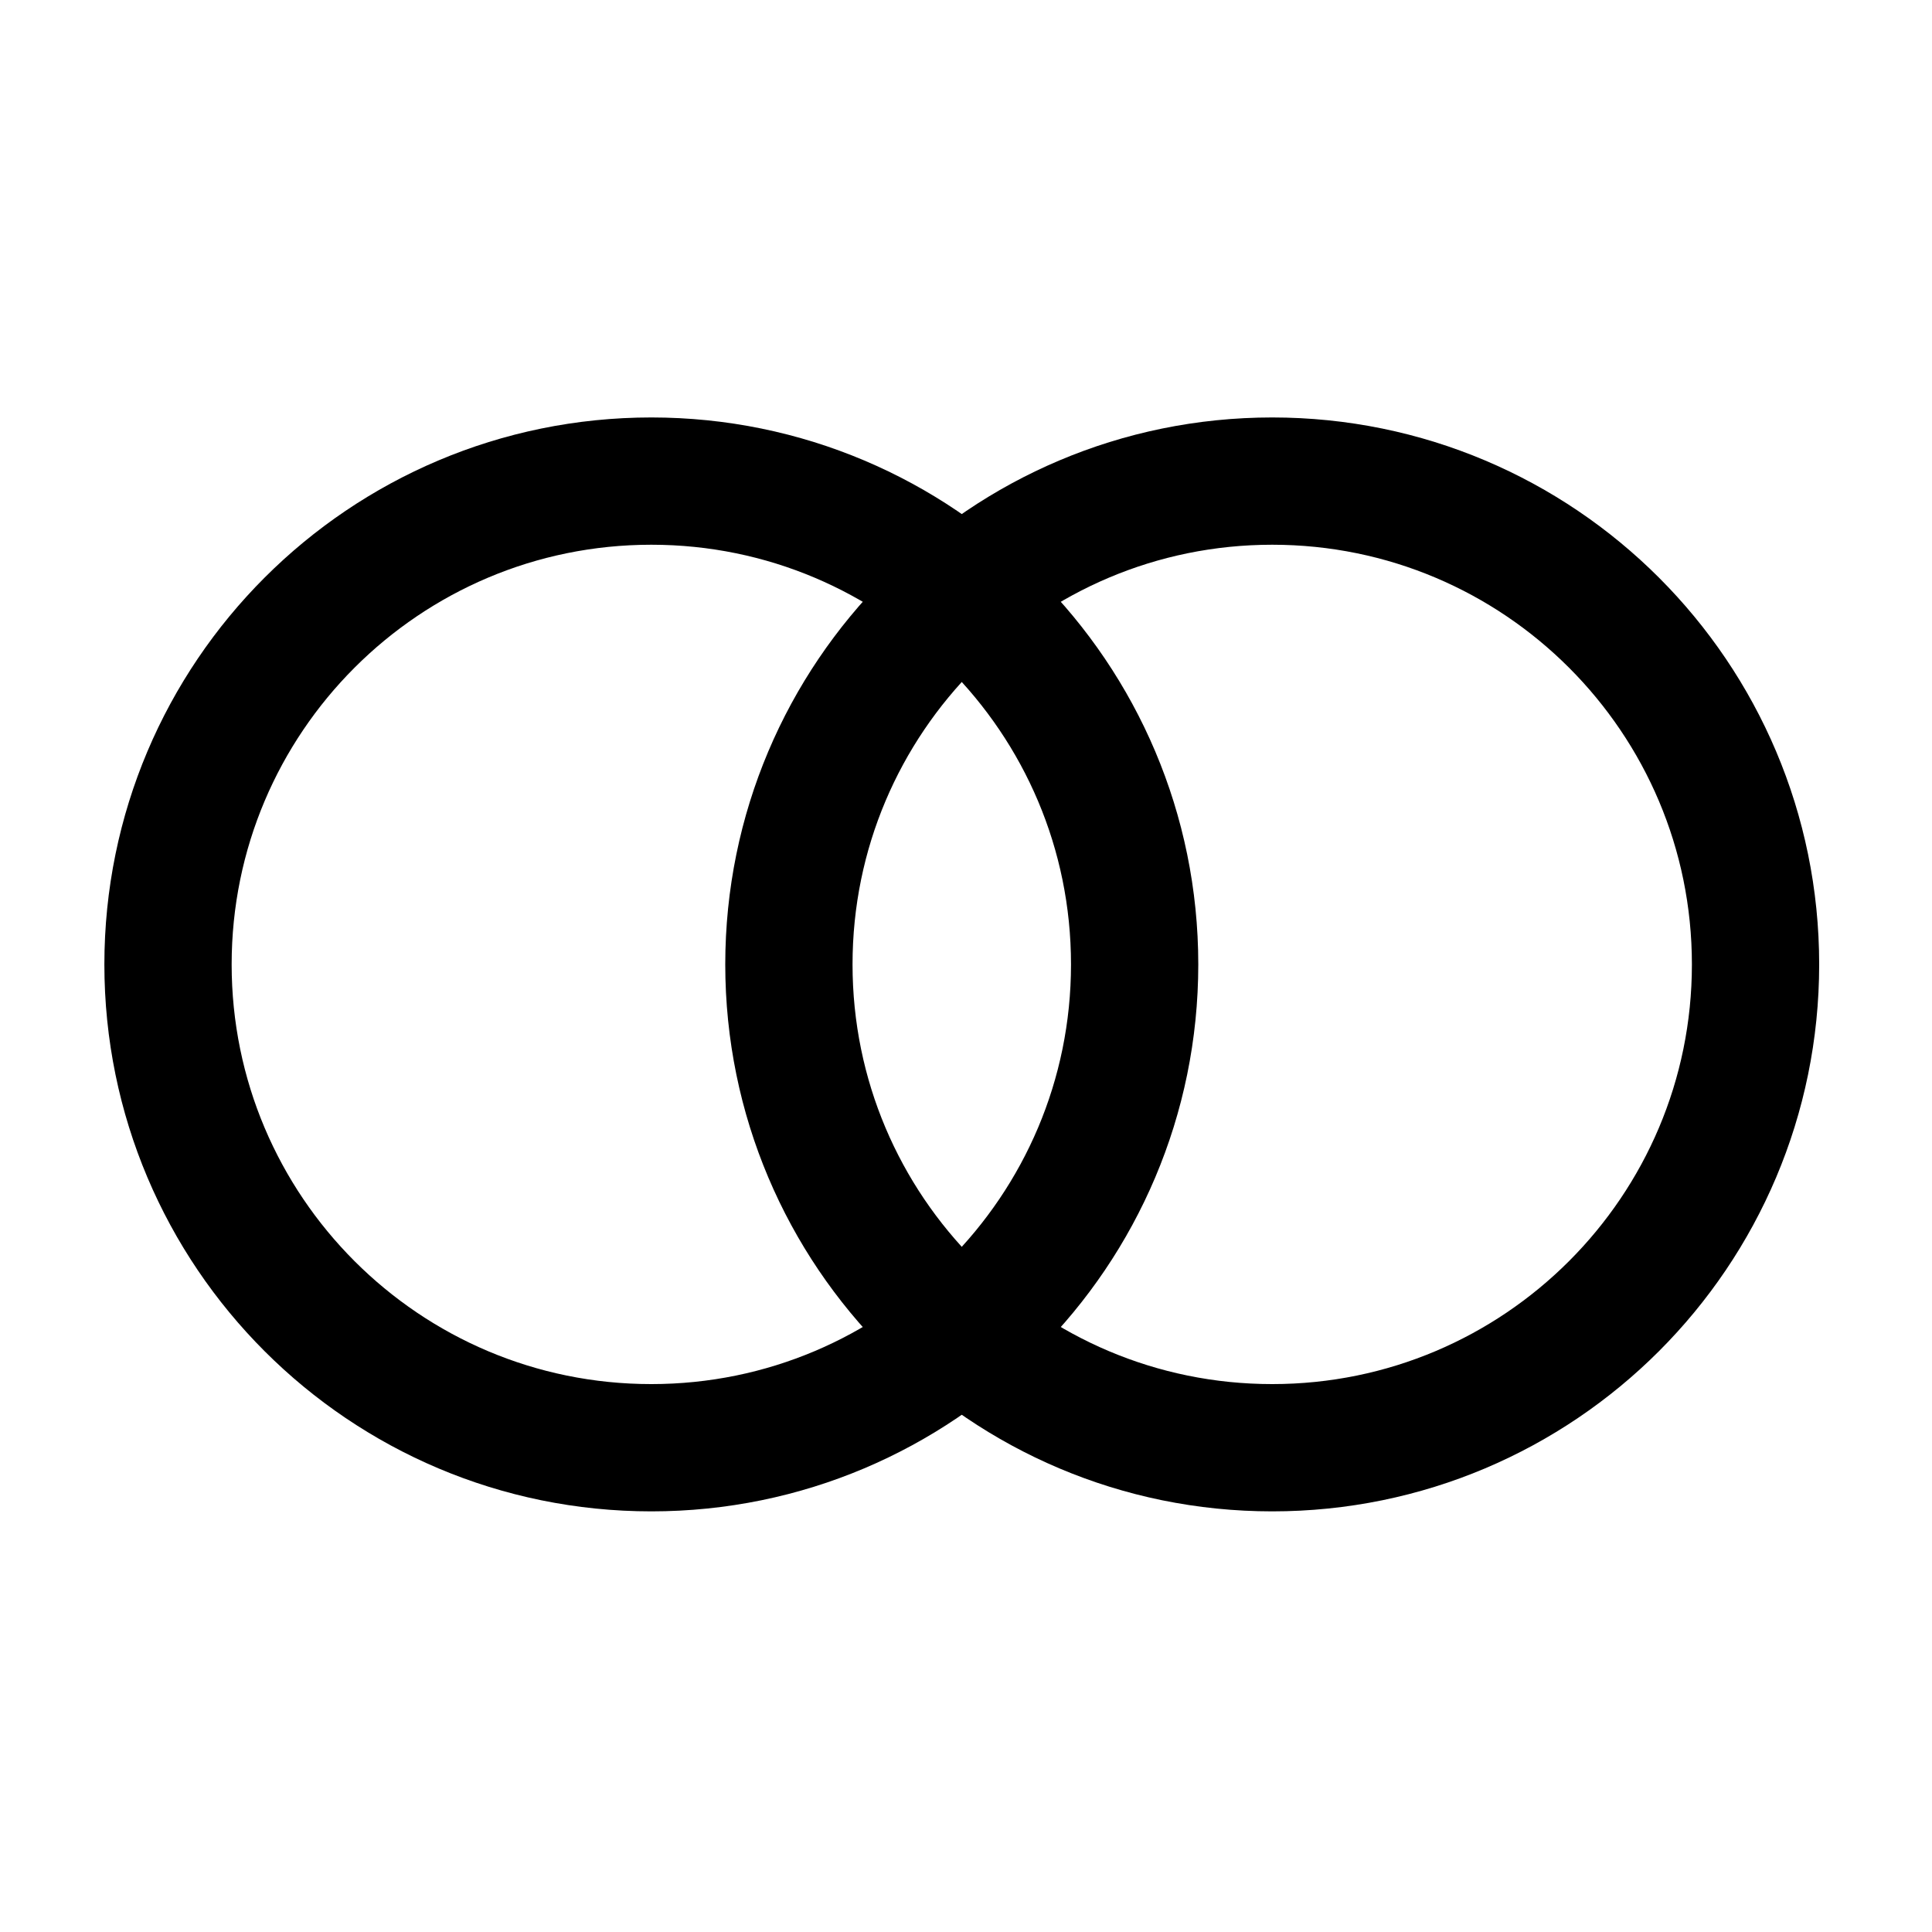 <svg width="253" height="253" viewBox="0 0 253 253" fill="none" xmlns="http://www.w3.org/2000/svg">
	<path d="M22.001 126.292C22.001 91.337 50.337 63 85.292 63C120.247 63 148.584 91.337 148.584 126.292C148.584 161.247 120.247 189.583 85.292 189.583C50.337 189.583 22.001 161.247 22.001 126.292Z" stroke="black" stroke-width="16.667" stroke-miterlimit="10" />
	<path d="M103.308 126.292C103.308 91.337 131.645 63 166.6 63C201.555 63 229.892 91.337 229.892 126.292C229.892 161.247 201.555 189.583 166.6 189.583C131.645 189.583 103.308 161.247 103.308 126.292Z" stroke="black" stroke-width="16.667" stroke-miterlimit="10" />
</svg>

